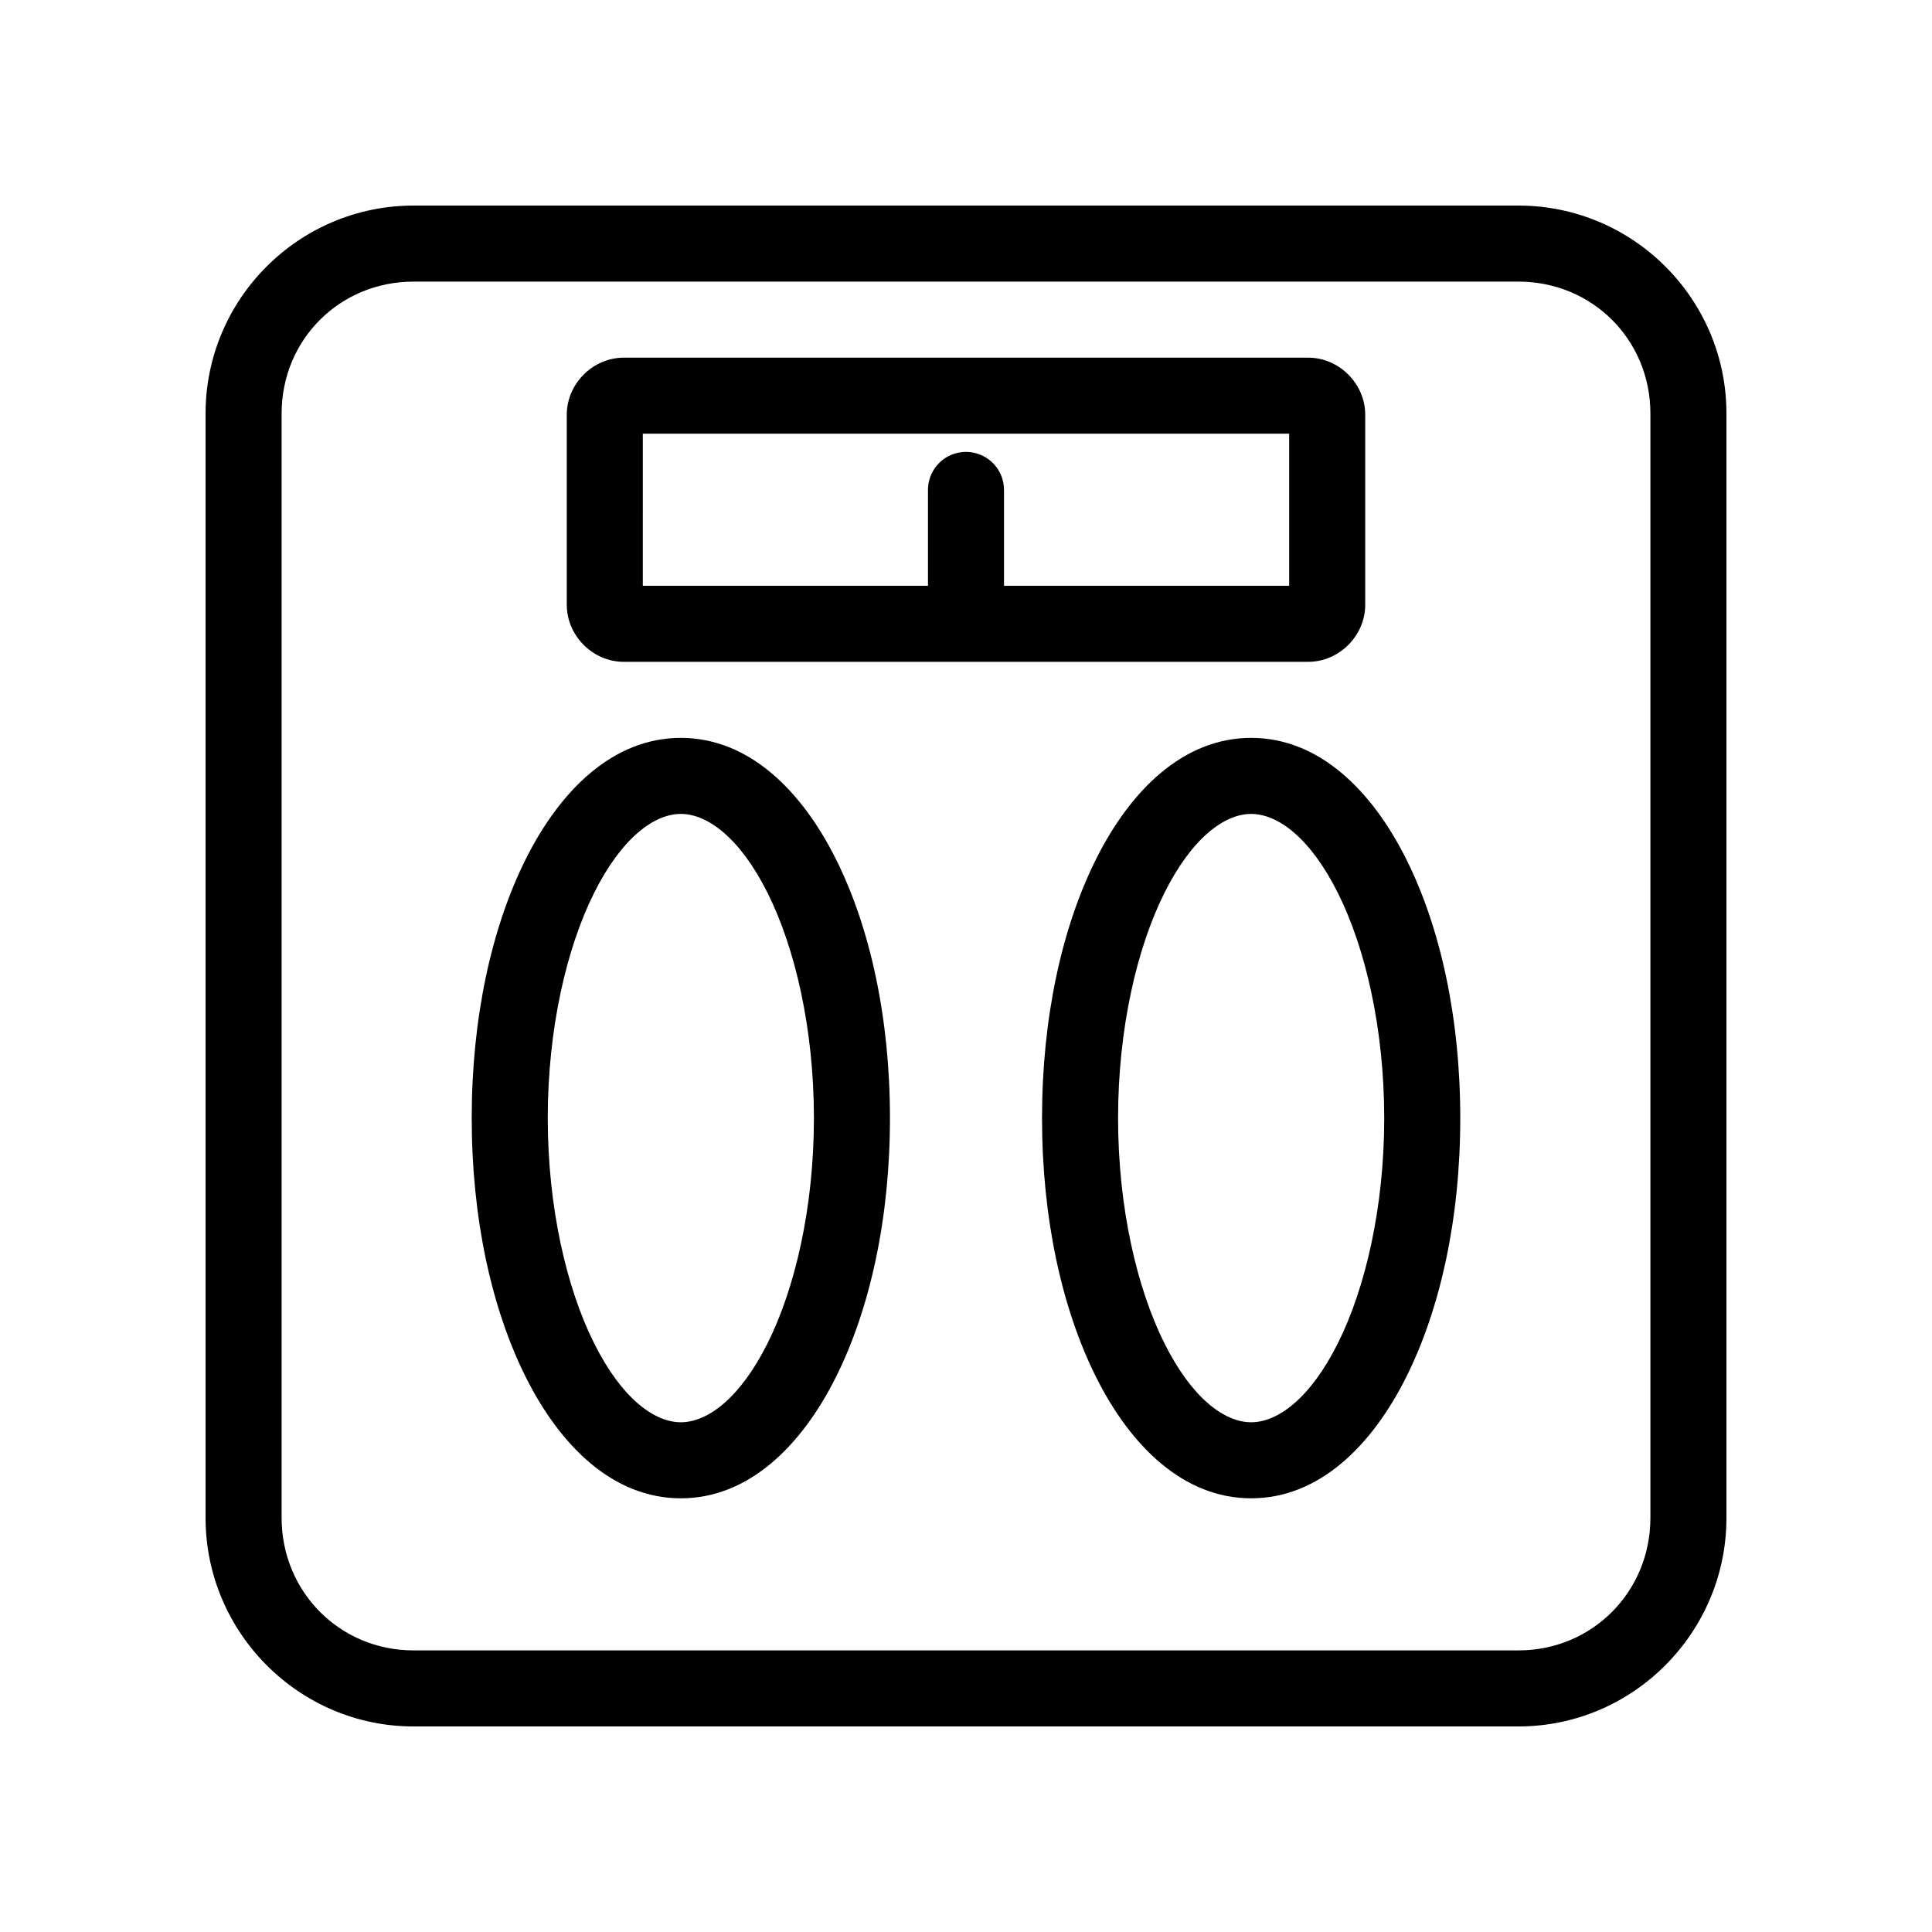 <?xml version="1.0" encoding="UTF-8"?>
<!-- Uploaded to: SVG Repo, www.svgrepo.com, Generator: SVG Repo Mixer Tools -->
<svg fill="#000000" width="800px" height="800px" version="1.1" viewBox="144 144 512 512" xmlns="http://www.w3.org/2000/svg">
 <path d="m253.58 198.48c-30.363 0-55.102 24.738-55.102 55.102v292.68c0 30.363 24.738 55.262 55.102 55.262h292.84c30.363 0 55.105-24.898 55.105-55.262v-292.68c0-30.363-24.742-55.102-55.105-55.102zm0 20.152h292.84c19.547 0 34.953 15.402 34.953 34.949v292.68c0 19.547-15.406 35.109-34.953 35.109h-292.84c-19.547 0-34.949-15.562-34.949-35.109v-292.68c0-19.547 15.402-34.949 34.949-34.949zm55.734 20.152c-8.199 0-15.113 6.914-15.113 15.113v50.379c0 8.199 6.914 15.117 15.113 15.117h181.37c8.199 0 15.113-6.918 15.113-15.117v-50.379c0-8.199-6.914-15.113-15.113-15.113zm5.039 20.152h171.29v40.305h-75.57v-25.191c0.062-2.902-1.129-5.691-3.269-7.652-2.141-1.957-5.023-2.898-7.91-2.582-5.188 0.57-9.086 5.012-8.973 10.234v25.191h-75.57zm10.074 80.609c-17.965 0-31.969 13.871-41.09 32.117-9.125 18.242-14.328 42.238-14.328 68.645 0 26.402 5.203 50.398 14.328 68.645 9.121 18.242 23.125 32.117 41.09 32.117 17.969 0 31.973-13.875 41.094-32.117 9.121-18.246 14.328-42.242 14.328-68.645 0-26.406-5.207-50.402-14.328-68.645-9.121-18.246-23.125-32.117-41.094-32.117zm151.14 0c-17.969 0-31.969 13.871-41.094 32.117-9.121 18.242-14.324 42.238-14.324 68.645 0 26.402 5.203 50.398 14.324 68.645 9.125 18.242 23.125 32.117 41.094 32.117 17.965 0 31.969-13.875 41.09-32.117 9.125-18.246 14.328-42.242 14.328-68.645 0-26.406-5.203-50.402-14.328-68.645-9.121-18.246-23.125-32.117-41.09-32.117zm-151.14 20.152c7.078 0 15.699 6.359 22.988 20.938 7.289 14.578 12.281 35.988 12.281 59.672 0 23.68-4.992 45.09-12.281 59.668-7.289 14.578-15.91 20.941-22.988 20.941-7.074 0-15.695-6.363-22.984-20.941-7.289-14.578-12.281-35.988-12.281-59.668 0-23.684 4.992-45.094 12.281-59.672 7.289-14.578 15.91-20.938 22.984-20.938zm151.14 0c7.074 0 15.699 6.359 22.984 20.938 7.289 14.578 12.281 35.988 12.281 59.672 0 23.68-4.992 45.09-12.281 59.668-7.285 14.578-15.91 20.941-22.984 20.941-7.074 0-15.699-6.363-22.988-20.941-7.285-14.578-12.277-35.988-12.277-59.668 0-23.684 4.992-45.094 12.277-59.672 7.289-14.578 15.914-20.938 22.988-20.938z"/>
</svg>